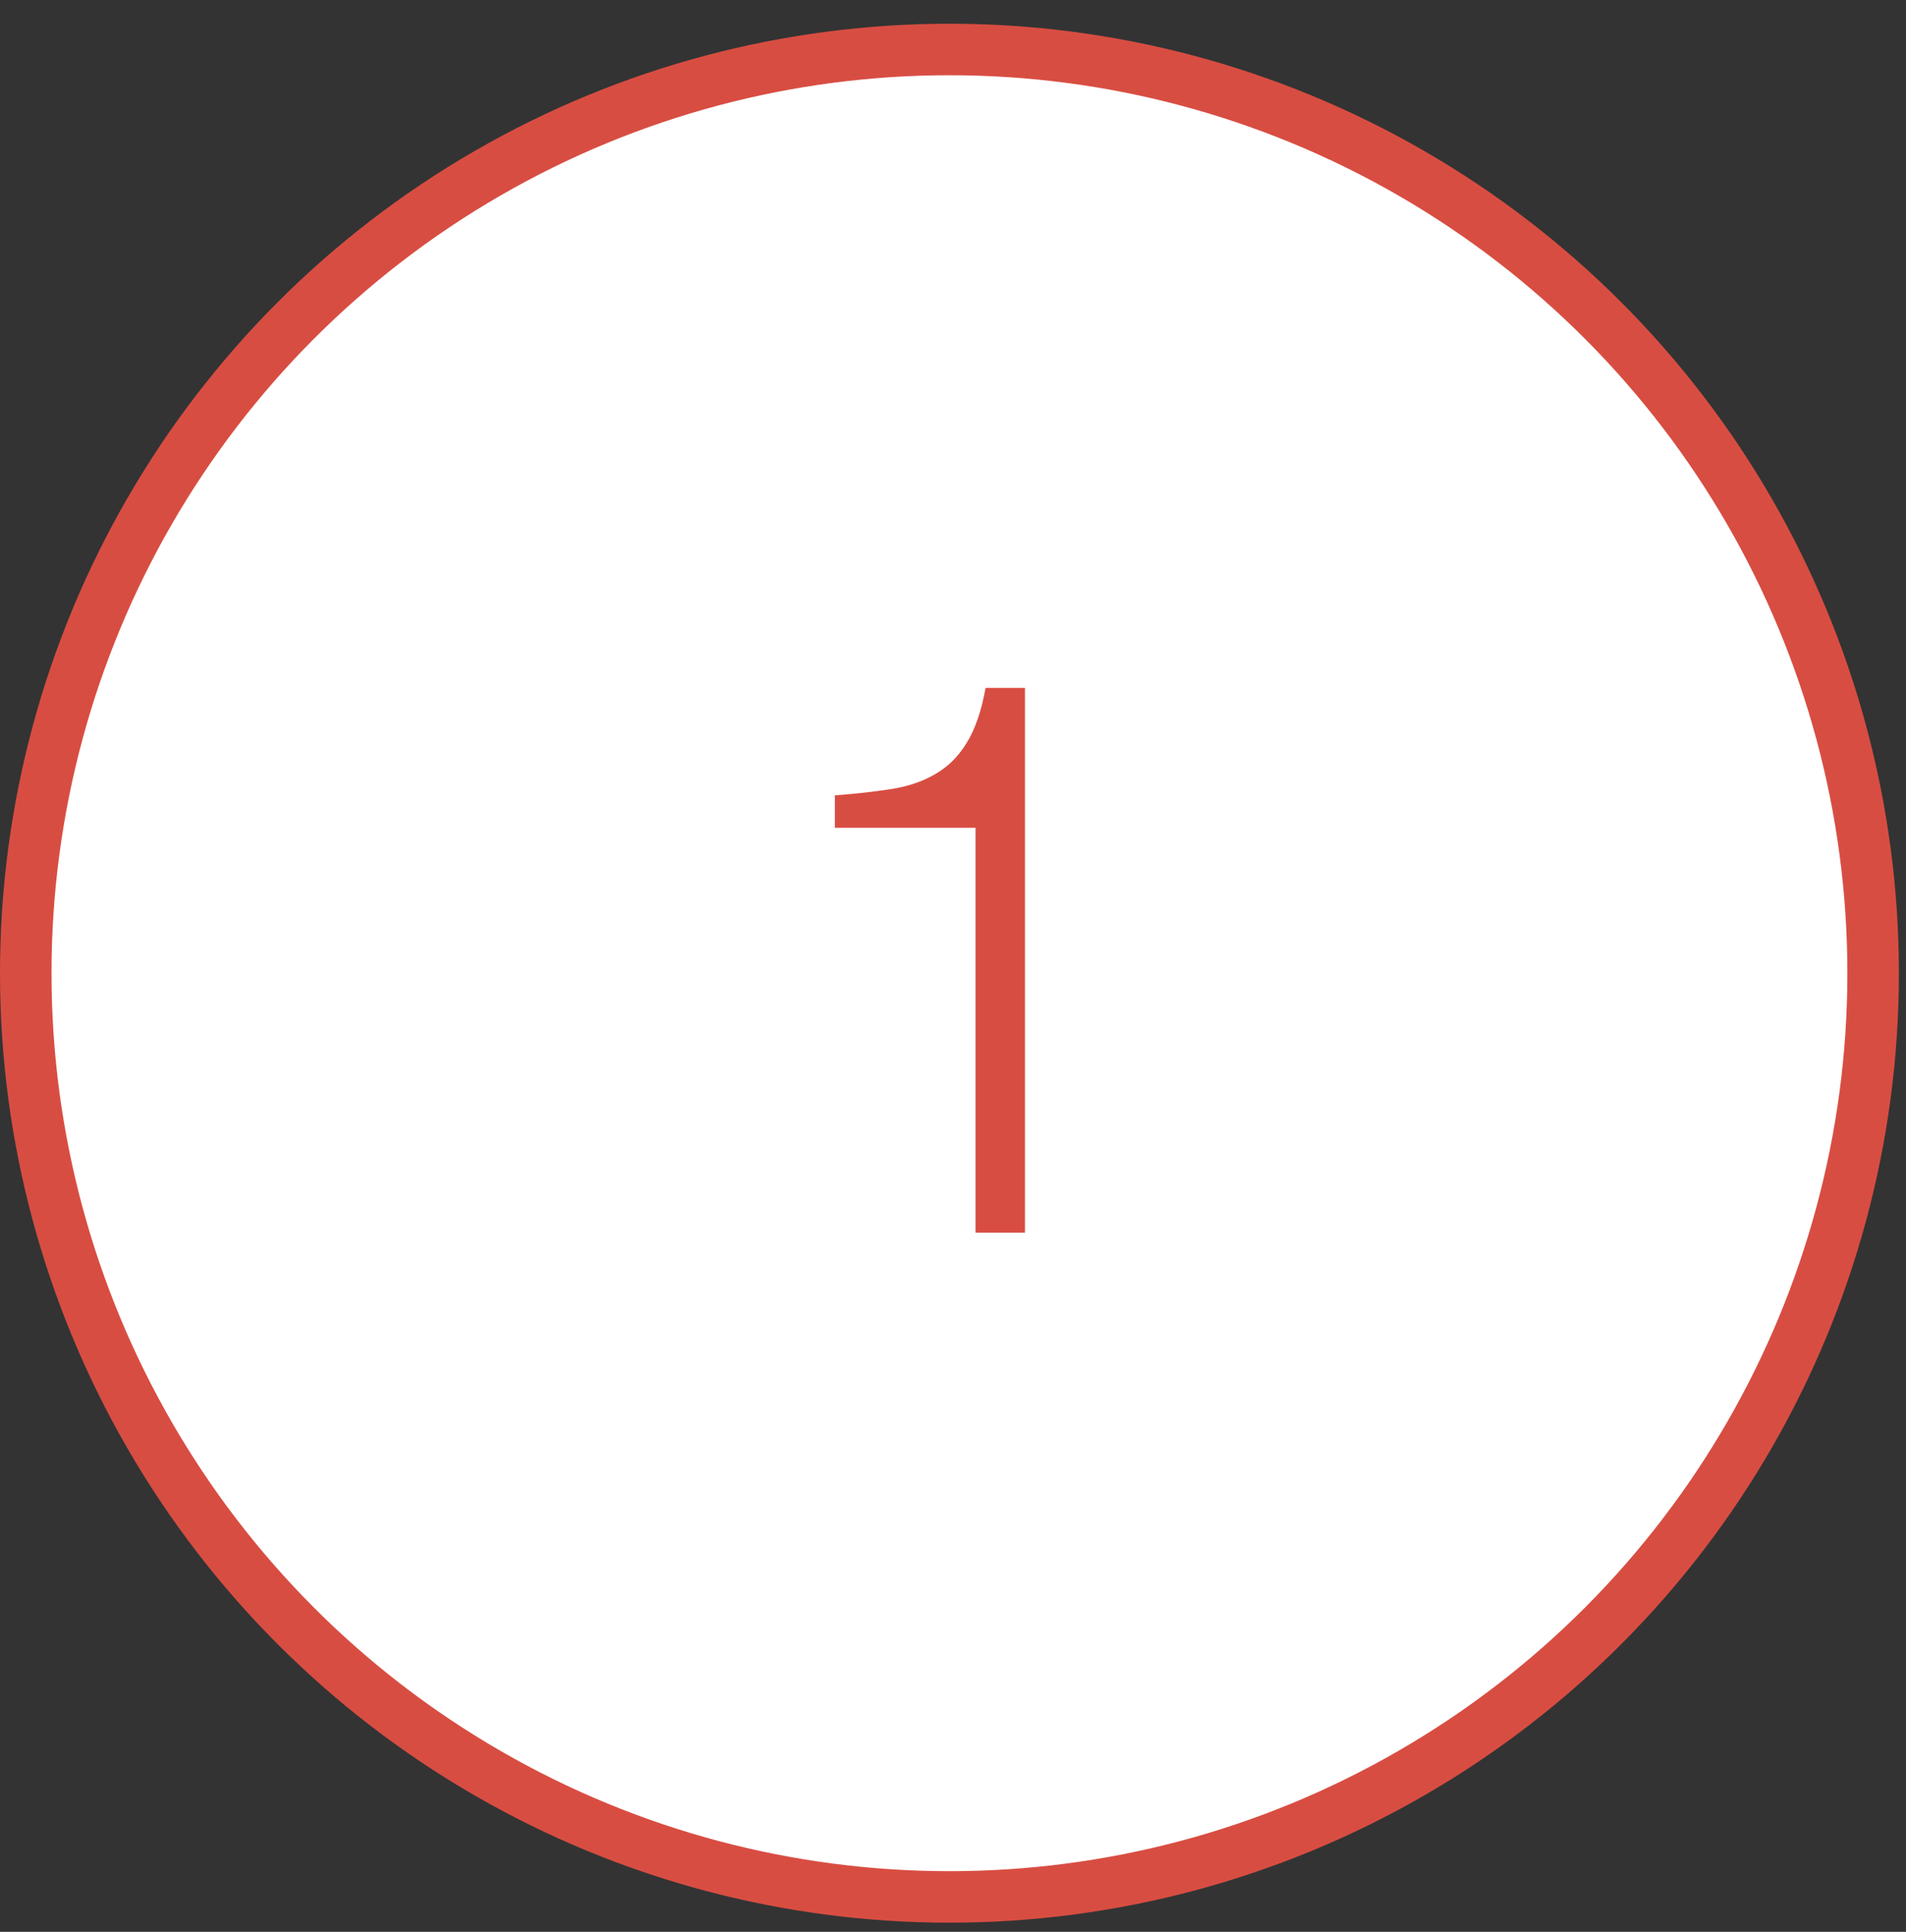 <?xml version="1.0" encoding="UTF-8"?> <svg xmlns="http://www.w3.org/2000/svg" width="74" height="75" viewBox="0 0 74 75" fill="none"><rect x="0" y="0" width="74" height="75" fill="#333333" stroke="none"/> <circle cx="36.862" cy="37.783" r="35.862" fill="white" stroke="#D84D42" stroke-width="2"></circle> <path d="M37.874 32.138H32.414V30.878C33.214 30.818 33.934 30.738 34.574 30.638C35.234 30.538 35.804 30.348 36.284 30.068C36.784 29.788 37.194 29.388 37.514 28.868C37.854 28.328 38.104 27.608 38.264 26.708H39.794V47.858H37.874V32.138Z" fill="#D84D42"></path> </svg> 
